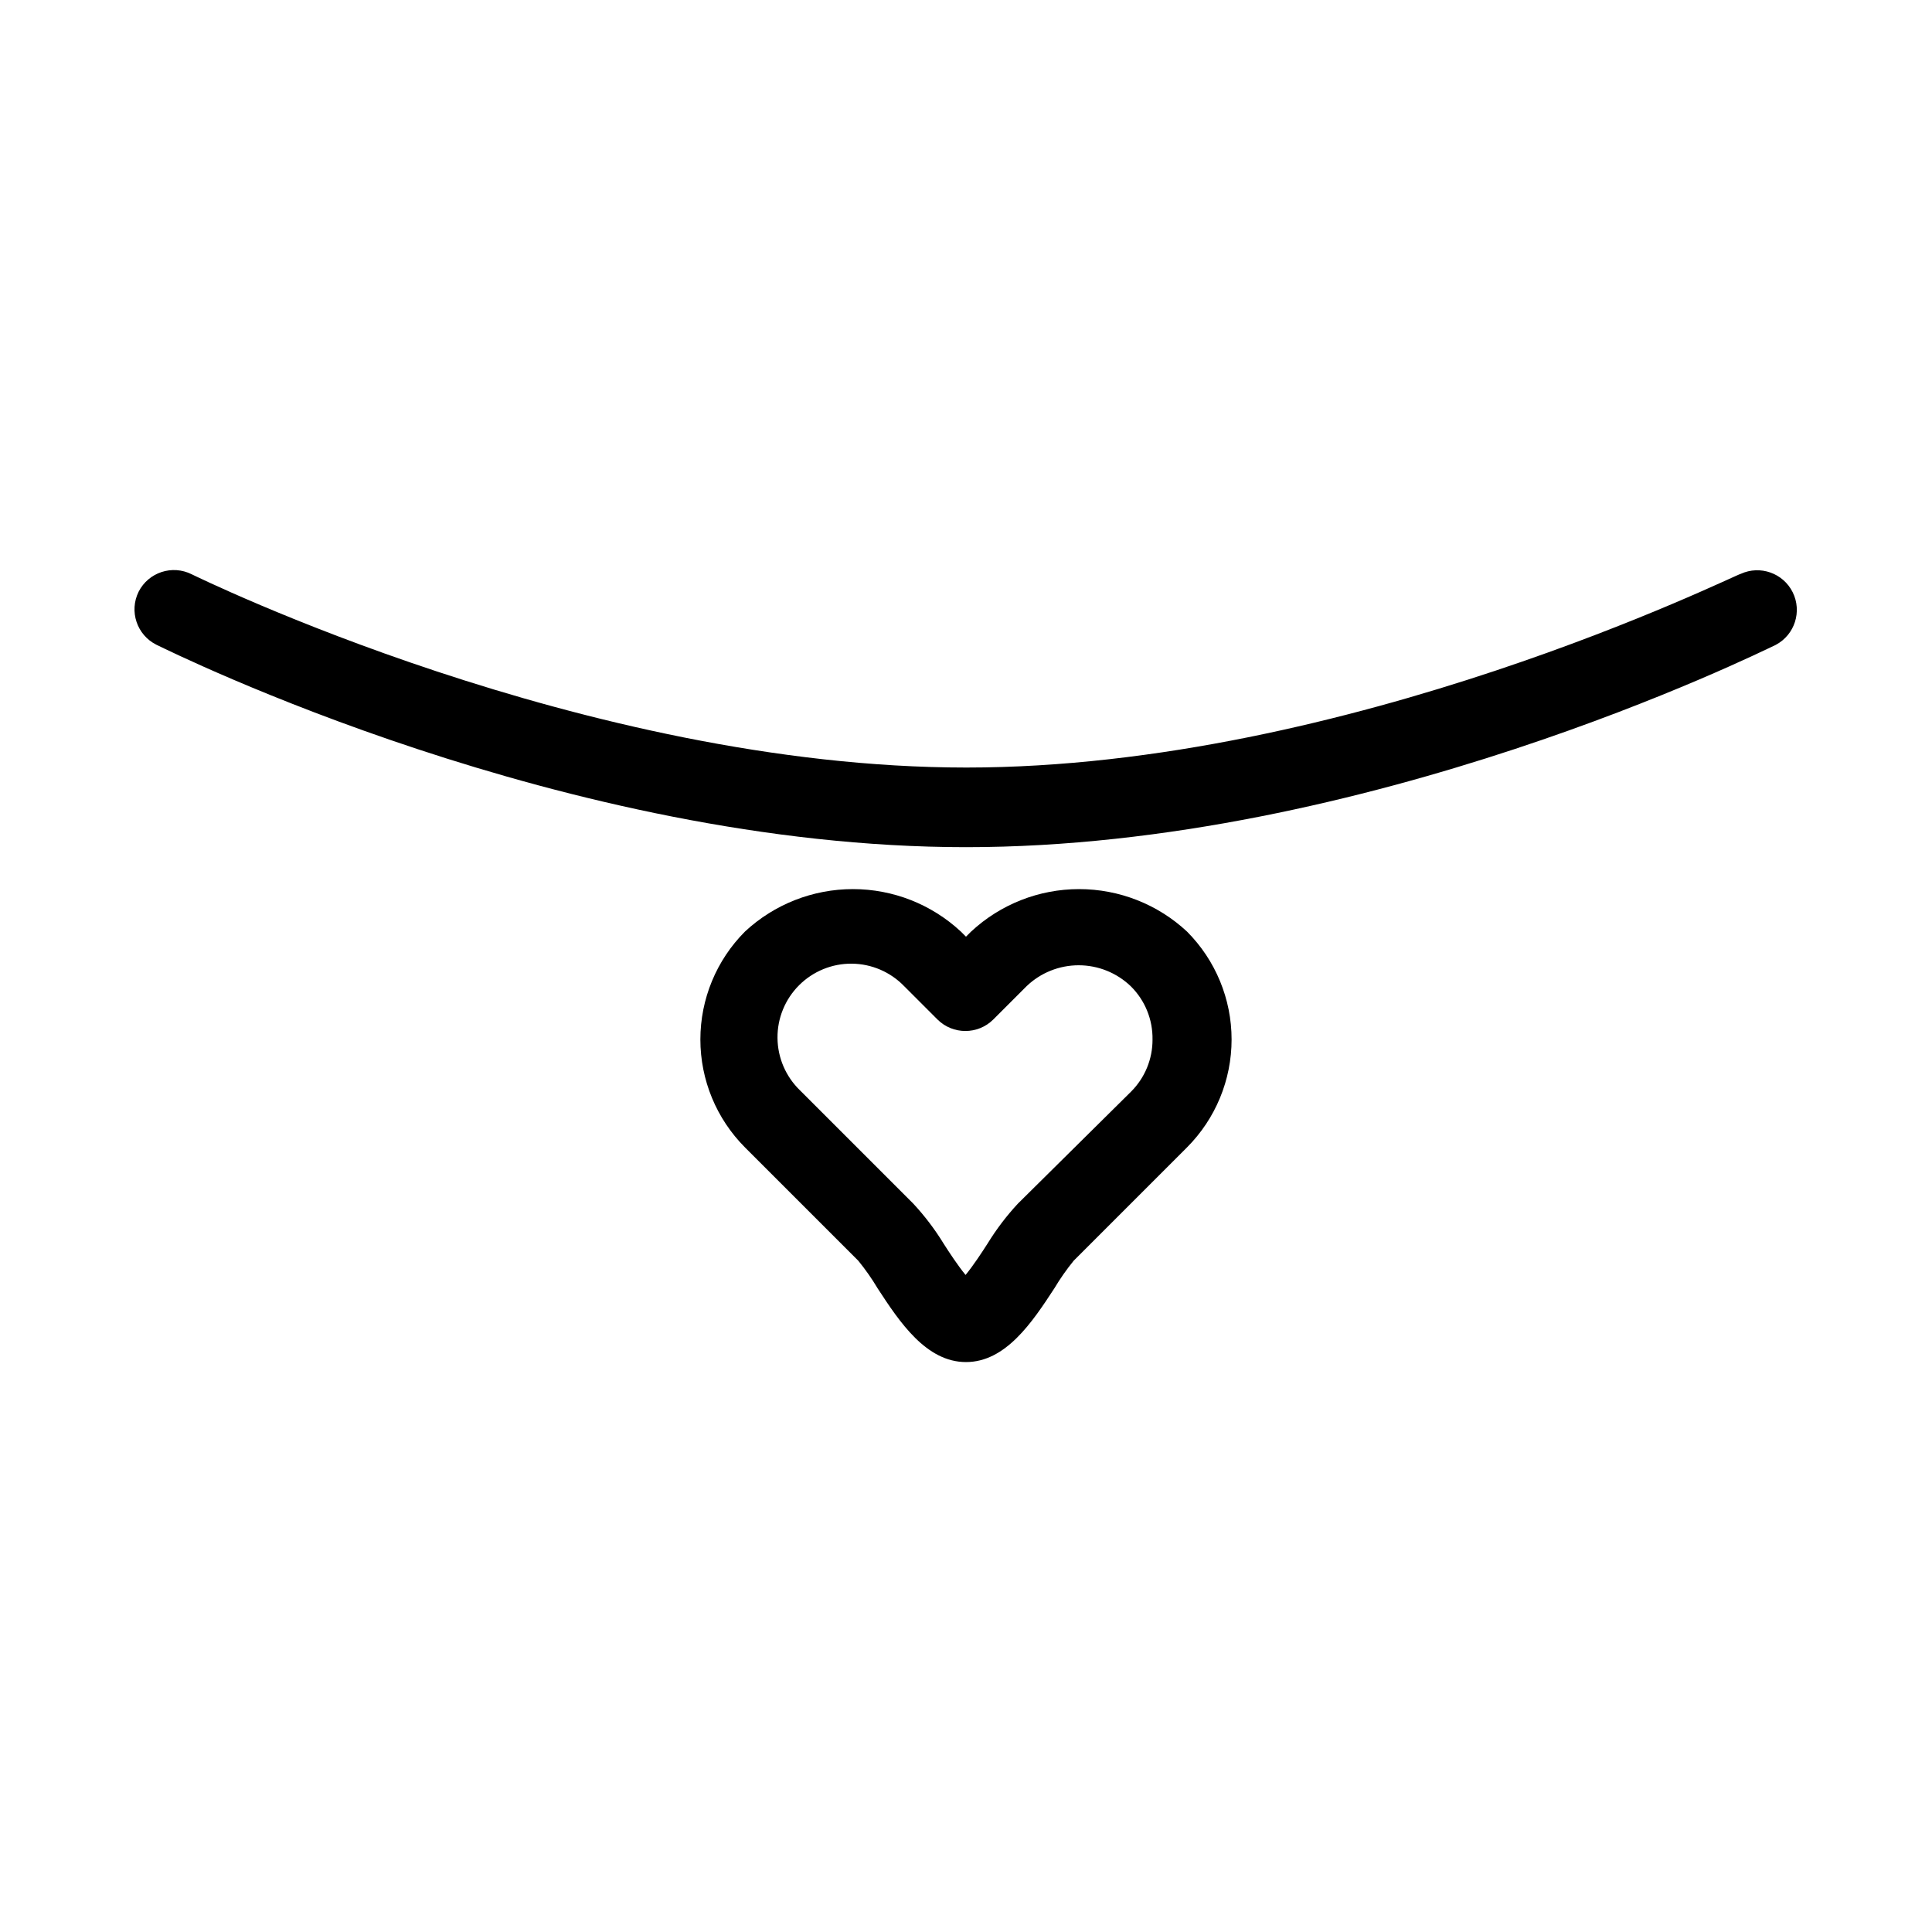 <?xml version="1.0" encoding="UTF-8"?>
<!-- Uploaded to: ICON Repo, www.iconrepo.com, Generator: ICON Repo Mixer Tools -->
<svg fill="#000000" width="800px" height="800px" version="1.1" viewBox="144 144 512 512" xmlns="http://www.w3.org/2000/svg">
 <g>
  <path d="m180.74 300.81c-2.578 5.188-0.465 11.48 4.723 14.062 4.617 2.203 108.32 53.637 214.54 53.637 106.22 0 209.92-51.43 214.64-53.633l-0.004-0.004c5-2.68 6.965-8.844 4.441-13.922-2.527-5.078-8.629-7.231-13.781-4.867-1.051 0-103.91 51.324-205.2 51.324-101.29 0.004-204.36-50.797-205.3-51.219-5.16-2.59-11.445-0.527-14.062 4.621z"/>
  <path d="m401.36 390.87-1.363 1.363-1.363-1.363h-0.004c-7.769-7.231-17.988-11.25-28.602-11.25s-20.832 4.019-28.602 11.25c-7.57 7.594-11.82 17.879-11.82 28.602s4.25 21.008 11.82 28.602l30.02 30.02c1.891 2.32 3.609 4.773 5.144 7.348 5.875 9.023 12.91 19.52 23.406 19.52s17.527-10.496 23.406-19.523v0.004c1.531-2.57 3.25-5.027 5.141-7.348l30.02-30.02c7.57-7.594 11.82-17.879 11.82-28.602s-4.25-21.008-11.82-28.602c-7.769-7.231-17.988-11.25-28.602-11.25-10.613 0-20.832 4.019-28.602 11.25zm48.07 28.652c0.012 5.156-2.027 10.102-5.668 13.75l-30.016 29.707c-2.996 3.227-5.668 6.742-7.981 10.496-1.469 2.309-3.883 5.984-5.879 8.398-1.996-2.414-4.41-6.086-5.879-8.398h0.004c-2.309-3.754-4.981-7.269-7.977-10.496l-30.02-30.02c-3.769-3.637-5.922-8.637-5.969-13.879-0.051-5.238 2.012-10.277 5.715-13.98 3.707-3.703 8.742-5.766 13.984-5.719 5.238 0.051 10.238 2.199 13.875 5.973l8.816 8.816c4.094 4.07 10.707 4.07 14.801 0l8.816-8.816c3.711-3.559 8.656-5.547 13.801-5.547s10.09 1.988 13.801 5.547c3.785 3.734 5.871 8.855 5.773 14.168z"/>
 </g>
</svg>